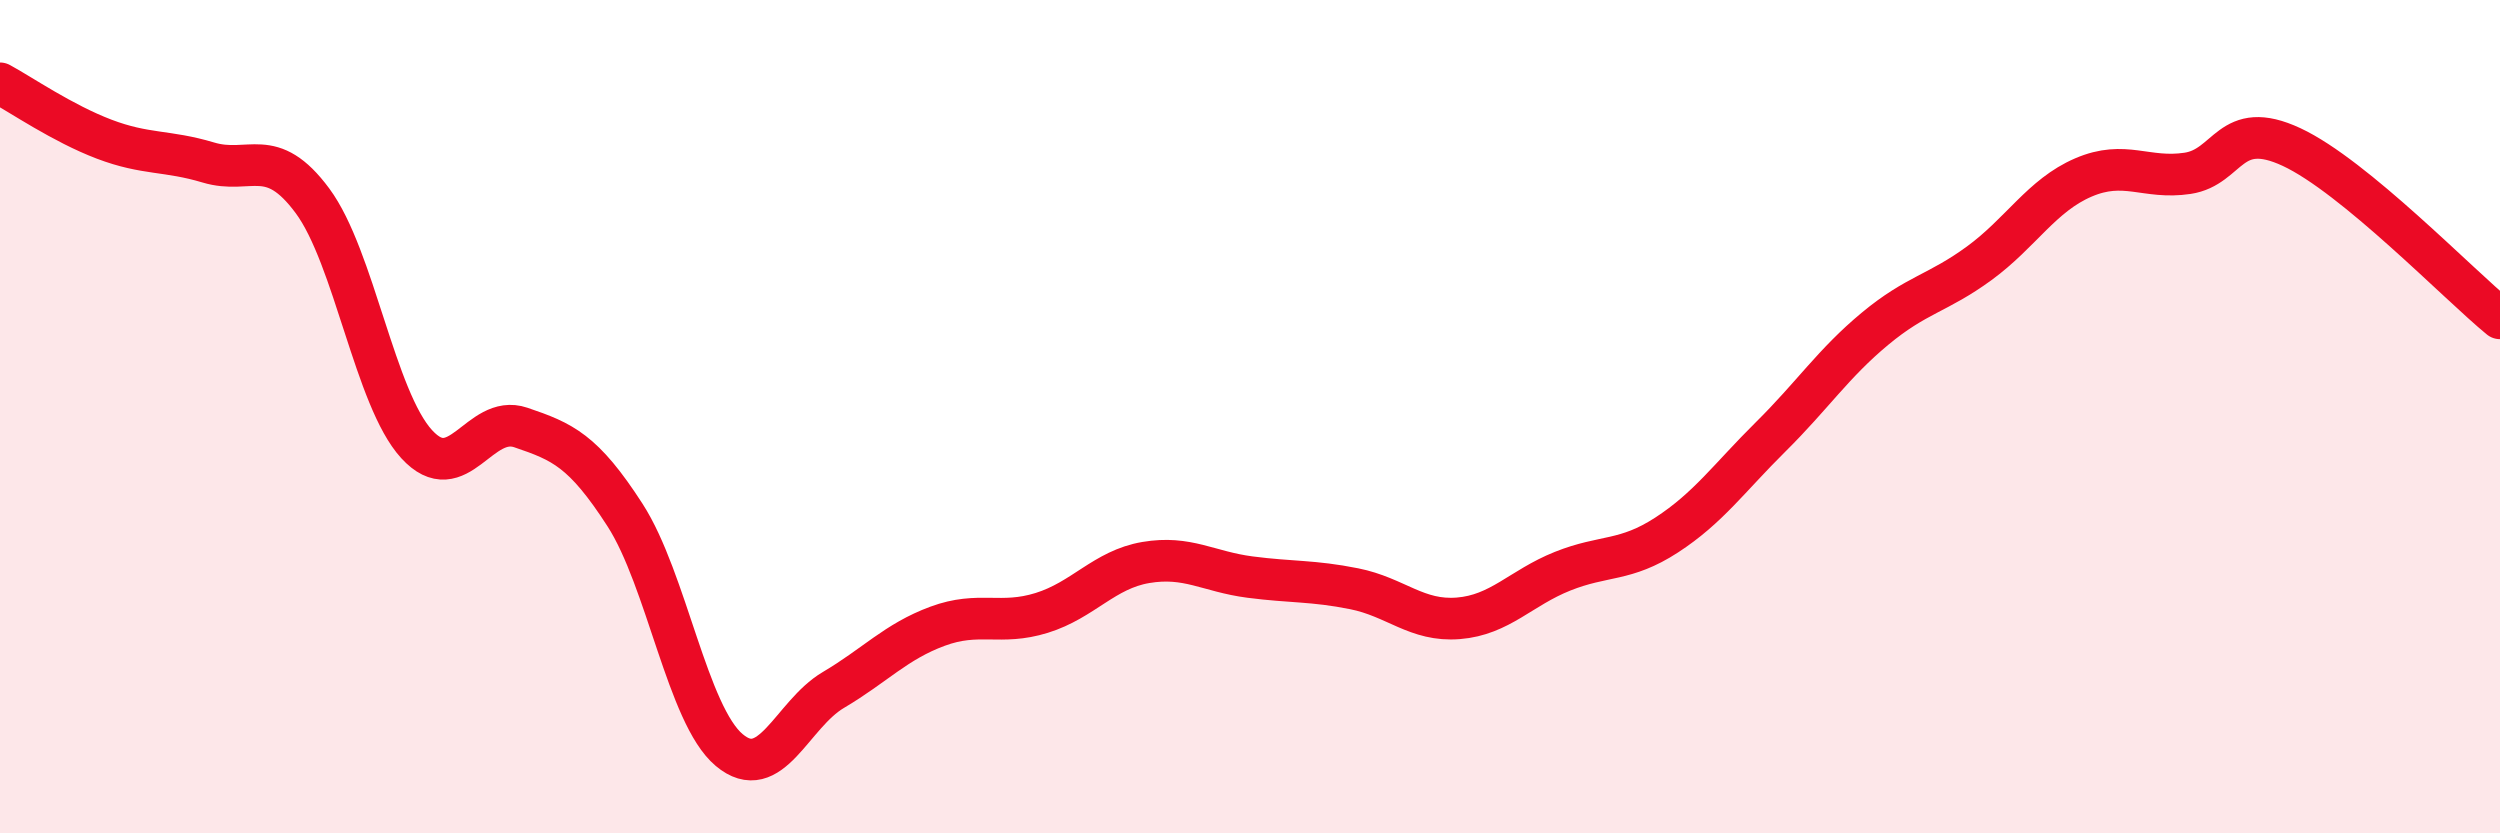 
    <svg width="60" height="20" viewBox="0 0 60 20" xmlns="http://www.w3.org/2000/svg">
      <path
        d="M 0,2 C 0.5,2.27 1.5,2.96 2.5,3.34 C 3.5,3.72 4,3.6 5,3.9 C 6,4.2 6.5,3.47 7.5,4.82 C 8.5,6.17 9,9.57 10,10.66 C 11,11.75 11.5,9.92 12.5,10.26 C 13.5,10.6 14,10.81 15,12.36 C 16,13.91 16.5,17.16 17.5,18 C 18.5,18.84 19,17.15 20,16.56 C 21,15.97 21.5,15.4 22.5,15.03 C 23.5,14.66 24,15.02 25,14.71 C 26,14.4 26.5,13.67 27.5,13.5 C 28.5,13.33 29,13.72 30,13.85 C 31,13.98 31.5,13.93 32.5,14.13 C 33.5,14.33 34,14.92 35,14.84 C 36,14.76 36.5,14.11 37.5,13.71 C 38.5,13.31 39,13.49 40,12.84 C 41,12.19 41.5,11.47 42.5,10.48 C 43.5,9.49 44,8.72 45,7.89 C 46,7.06 46.5,7.05 47.5,6.32 C 48.5,5.59 49,4.69 50,4.26 C 51,3.83 51.5,4.31 52.5,4.16 C 53.5,4.01 53.5,2.83 55,3.53 C 56.5,4.23 59,6.82 60,7.64L60 20L0 20Z"
        fill="#EB0A25"
        opacity="0.1"
        stroke-linecap="round"
        stroke-linejoin="round"
      />
      <path
        d="M 0,2 C 0.5,2.27 1.5,2.96 2.5,3.34 C 3.5,3.72 4,3.6 5,3.9 C 6,4.2 6.5,3.47 7.5,4.82 C 8.5,6.17 9,9.57 10,10.66 C 11,11.75 11.5,9.92 12.5,10.26 C 13.5,10.6 14,10.81 15,12.36 C 16,13.91 16.5,17.16 17.5,18 C 18.5,18.84 19,17.15 20,16.56 C 21,15.97 21.5,15.4 22.5,15.03 C 23.5,14.66 24,15.02 25,14.71 C 26,14.4 26.5,13.67 27.5,13.5 C 28.5,13.33 29,13.72 30,13.85 C 31,13.98 31.5,13.93 32.5,14.13 C 33.5,14.33 34,14.92 35,14.84 C 36,14.76 36.5,14.11 37.5,13.71 C 38.5,13.31 39,13.49 40,12.84 C 41,12.19 41.5,11.47 42.5,10.48 C 43.5,9.49 44,8.72 45,7.89 C 46,7.06 46.5,7.05 47.5,6.32 C 48.5,5.59 49,4.69 50,4.26 C 51,3.83 51.5,4.31 52.5,4.16 C 53.5,4.01 53.5,2.83 55,3.53 C 56.5,4.23 59,6.82 60,7.64"
        stroke="#EB0A25"
        stroke-width="1"
        fill="none"
        stroke-linecap="round"
        stroke-linejoin="round"
      />
    </svg>
  